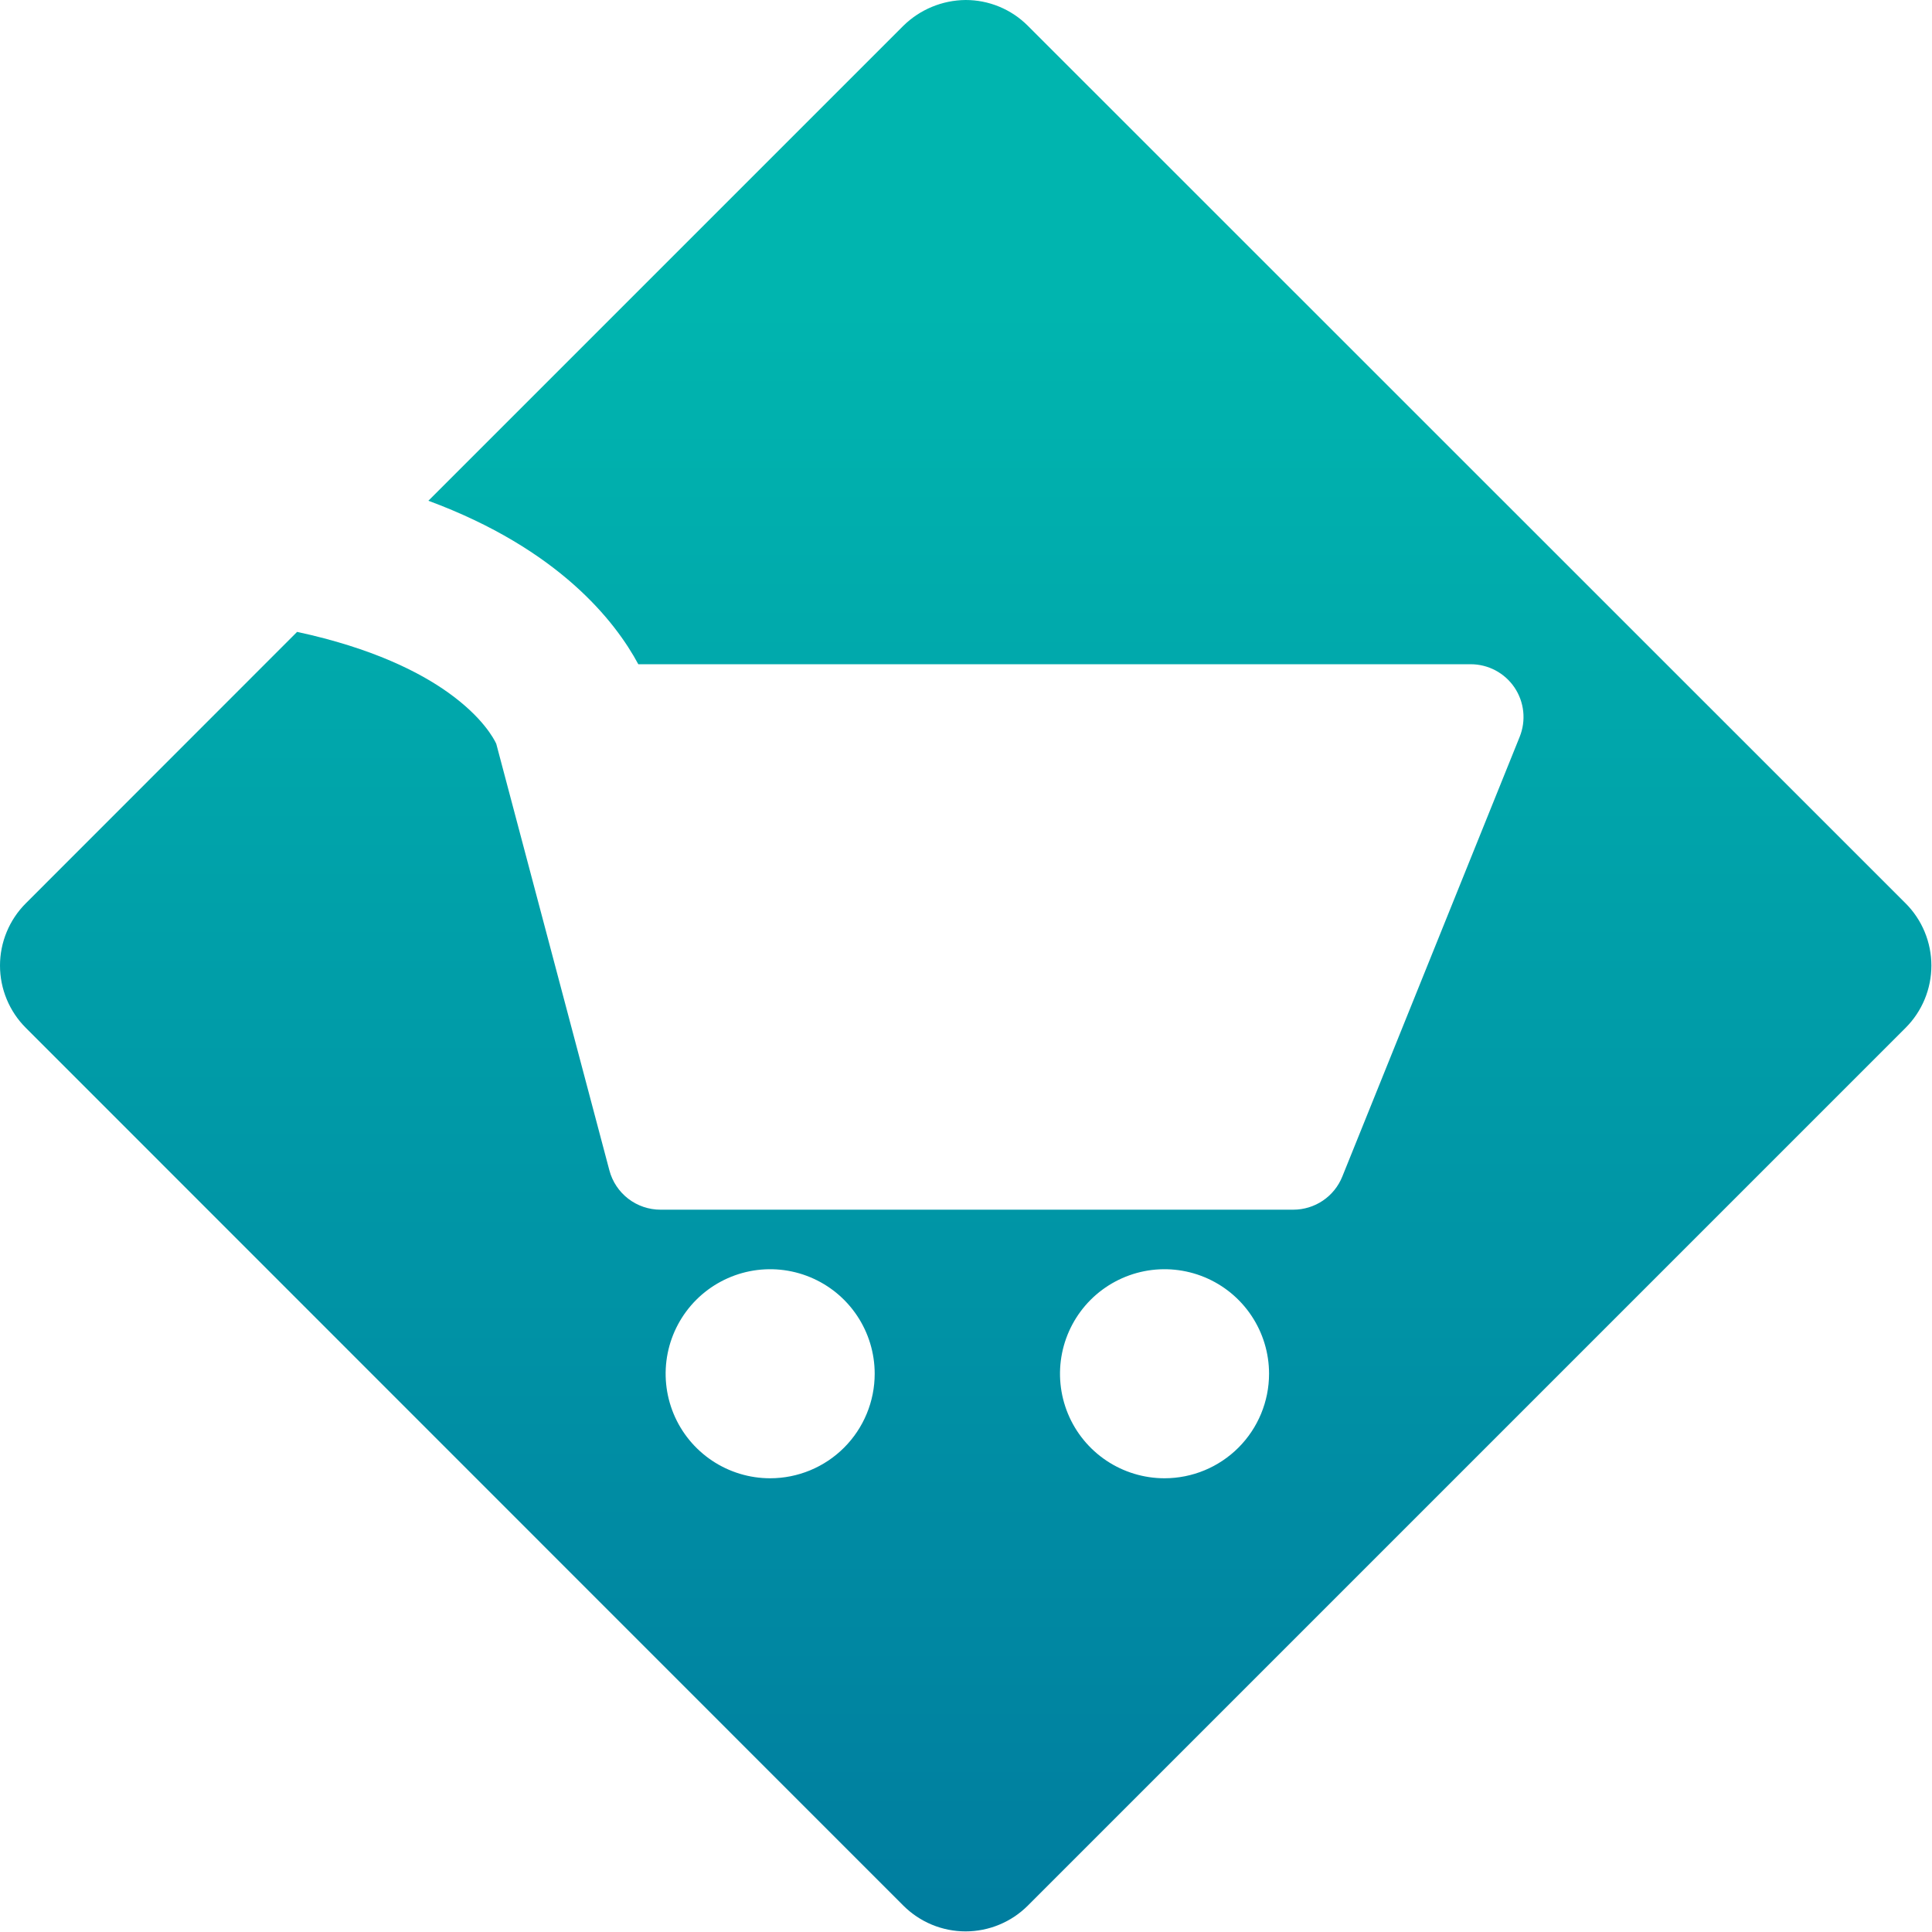 <svg width="114" height="114" viewBox="0 0 114 114" fill="none" xmlns="http://www.w3.org/2000/svg">
<path d="M112.442 53.302L60.649 1.522C60.167 1.038 59.594 0.655 58.963 0.394C58.333 0.133 57.657 -0.001 56.974 6.09202e-06C55.599 0.013 54.283 0.558 53.302 1.522L25.277 29.547C33 32.403 36.319 36.69 37.664 39.194H86.78C87.29 39.194 87.793 39.319 88.243 39.558C88.694 39.797 89.078 40.144 89.364 40.566C89.649 40.989 89.826 41.476 89.88 41.983C89.933 42.49 89.861 43.003 89.671 43.476L79.203 69.428C78.971 70.004 78.572 70.497 78.057 70.845C77.543 71.192 76.936 71.378 76.315 71.379H38.971C38.283 71.379 37.615 71.151 37.07 70.732C36.525 70.312 36.134 69.724 35.958 69.06L29.282 43.886C29.144 43.587 28.469 42.31 26.446 40.866C24.787 39.679 22.003 38.248 17.531 37.285L1.522 53.302C1.039 53.784 0.657 54.357 0.396 54.987C0.134 55.618 0 56.293 0 56.975C0 57.657 0.134 58.333 0.396 58.963C0.657 59.594 1.039 60.166 1.522 60.648L53.302 112.442C53.785 112.924 54.357 113.307 54.987 113.568C55.618 113.829 56.293 113.964 56.975 113.964C57.658 113.964 58.333 113.829 58.963 113.568C59.594 113.307 60.166 112.924 60.649 112.442L112.442 60.648C112.924 60.166 113.307 59.594 113.568 58.963C113.829 58.333 113.964 57.657 113.964 56.975C113.964 56.293 113.829 55.618 113.568 54.987C113.307 54.357 112.924 53.784 112.442 53.302ZM45.444 87.227C44.224 87.227 43.032 86.865 42.018 86.188C41.004 85.51 40.213 84.547 39.746 83.42C39.28 82.293 39.157 81.053 39.395 79.856C39.633 78.66 40.221 77.561 41.083 76.698C41.946 75.836 43.045 75.249 44.241 75.01C45.438 74.773 46.678 74.895 47.804 75.362C48.931 75.828 49.895 76.619 50.572 77.633C51.25 78.647 51.612 79.84 51.612 81.059C51.612 82.695 50.962 84.264 49.805 85.421C48.649 86.577 47.08 87.227 45.444 87.227ZM68.714 87.227C67.495 87.227 66.302 86.865 65.288 86.188C64.274 85.51 63.483 84.547 63.016 83.42C62.55 82.293 62.427 81.053 62.665 79.856C62.903 78.66 63.491 77.561 64.353 76.698C65.216 75.836 66.315 75.249 67.511 75.01C68.707 74.773 69.948 74.895 71.075 75.362C72.201 75.828 73.165 76.619 73.842 77.633C74.52 78.647 74.882 79.84 74.882 81.059C74.882 82.695 74.232 84.263 73.076 85.42C71.92 86.576 70.352 87.226 68.717 87.227H68.714Z" fill="url(#paint0_linear_247_219)"/>
<defs>
<linearGradient id="paint0_linear_247_219" x1="56.974" y1="113.951" x2="56.974" y2="0" gradientUnits="userSpaceOnUse">
<stop stop-color="#007D9F"/>
<stop offset="0.84" stop-color="#00B5AF"/>
</linearGradient>
</defs>
</svg>
